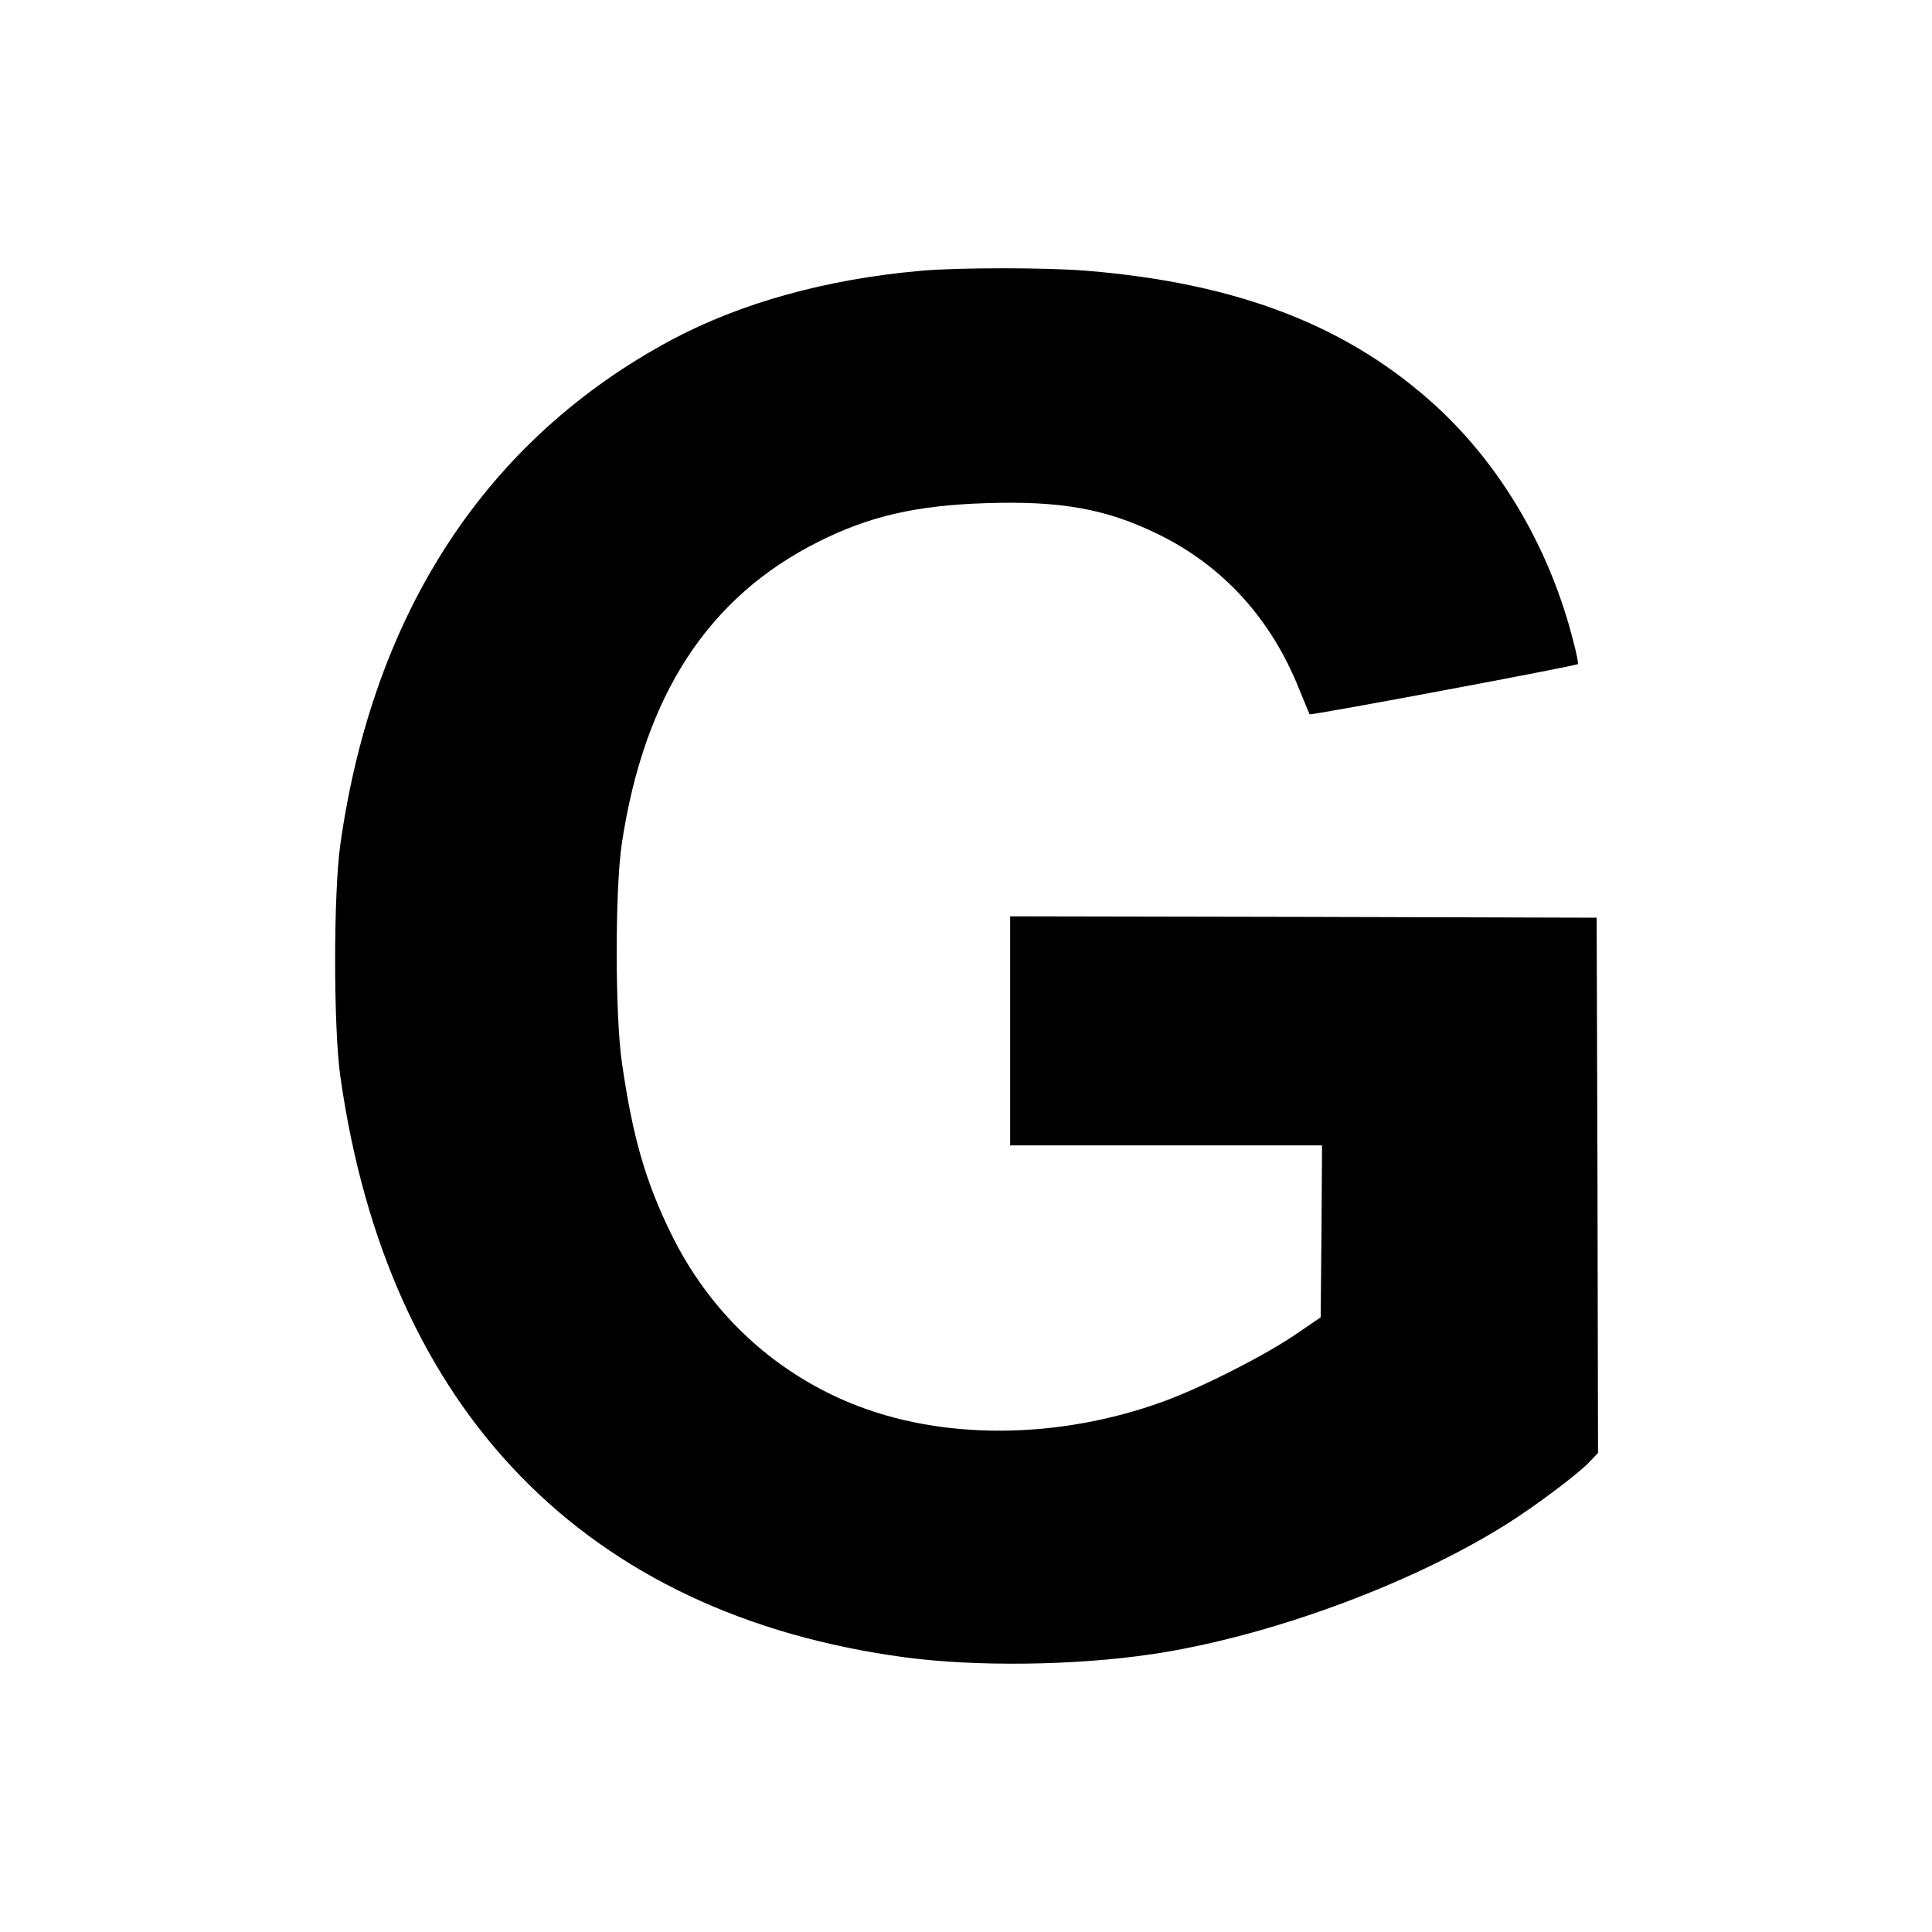 <?xml version="1.0" standalone="no"?>
<!DOCTYPE svg PUBLIC "-//W3C//DTD SVG 20010904//EN"
 "http://www.w3.org/TR/2001/REC-SVG-20010904/DTD/svg10.dtd">
<svg version="1.0" xmlns="http://www.w3.org/2000/svg"
 width="700pt" height="700pt" viewBox="0 0 700 700"
 preserveAspectRatio="xMidYMid meet">
<g transform="translate(0,700) scale(0.1,-0.1)"
fill="#000000" stroke="none">
<path d="M3338 6019 c-344 -30 -655 -117 -906 -251 -669 -359 -1080 -985
-1199 -1828 -25 -178 -25 -663 0 -839 171 -1213 889 -1951 2047 -2106 256 -34
611 -30 890 11 416 61 935 250 1286 470 105 66 256 179 302 226 l32 34 -2 970
-3 969 -1062 3 -1063 2 0 -415 0 -415 565 0 565 0 -2 -312 -3 -311 -85 -58
c-111 -77 -347 -197 -485 -247 -383 -139 -805 -141 -1135 -5 -286 118 -514
335 -651 618 -91 187 -137 348 -175 610 -26 171 -26 631 -1 799 81 537 313
893 712 1093 185 93 355 132 608 140 271 9 436 -21 622 -112 236 -115 411
-307 513 -564 19 -47 36 -87 37 -89 4 -5 965 175 972 182 2 2 -5 40 -17 84
-84 331 -259 631 -493 847 -318 293 -720 449 -1270 494 -143 12 -467 12 -599
0z"/>
</g>
</svg>
